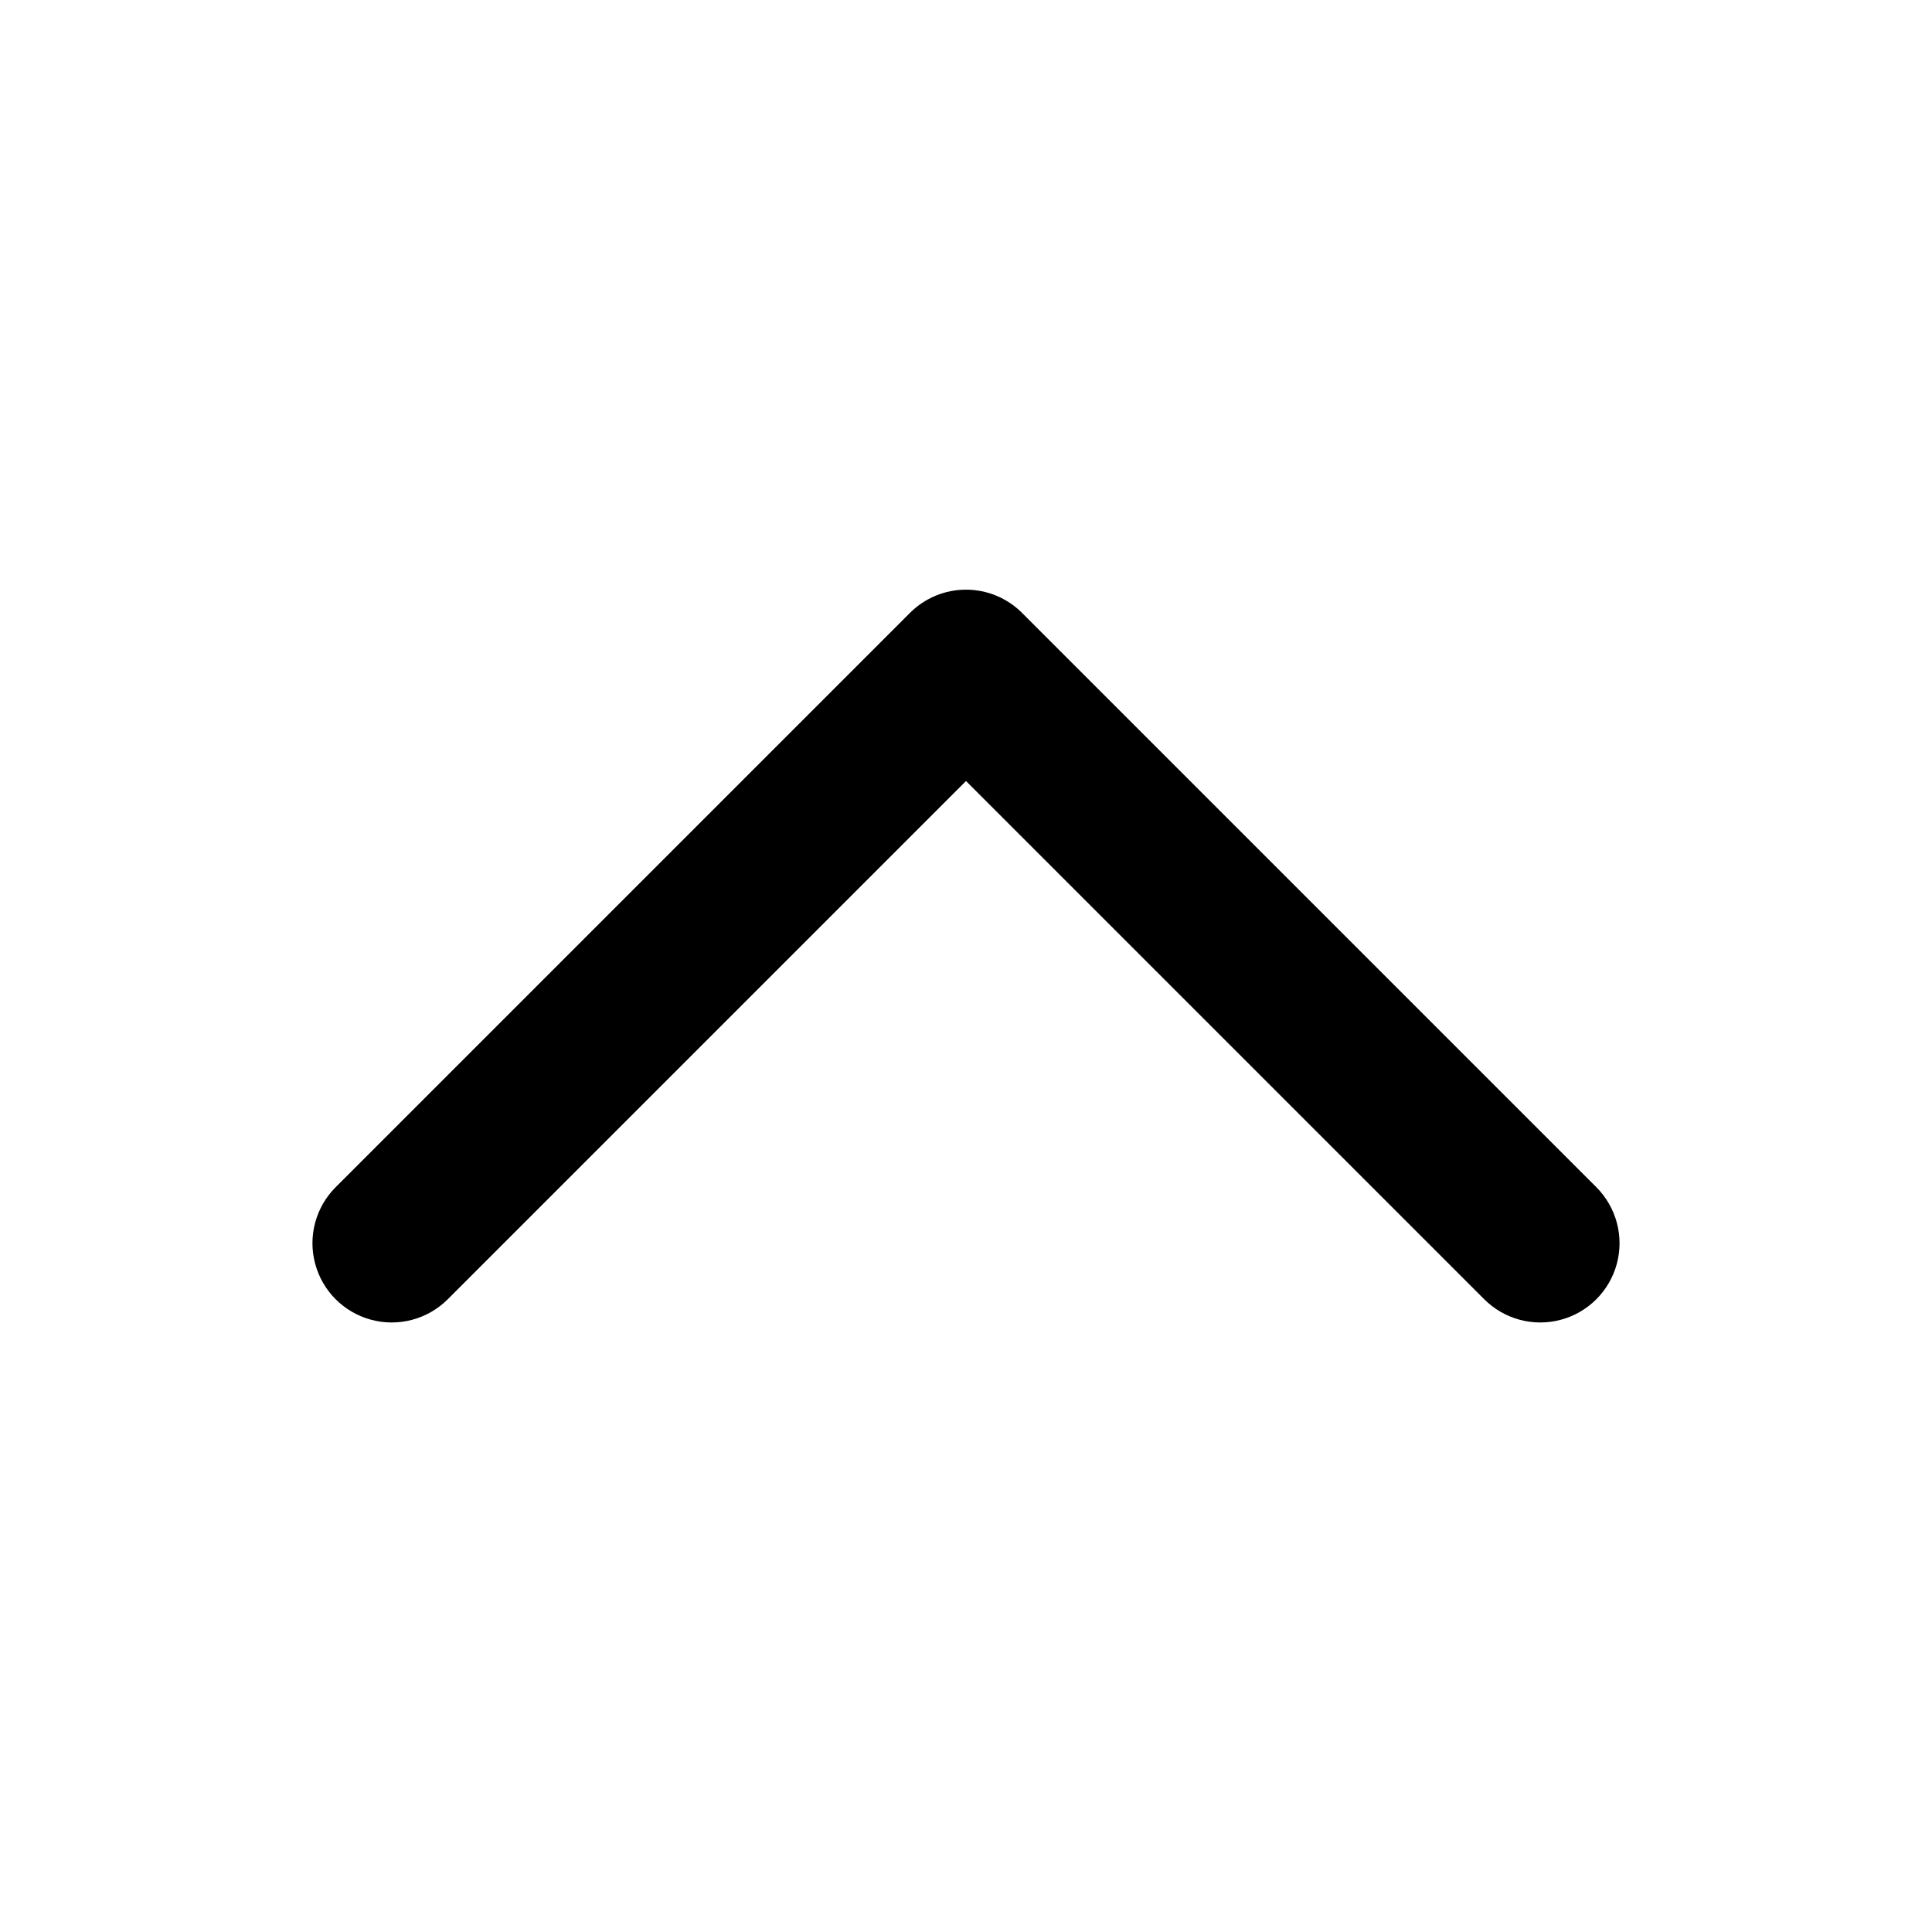 <?xml version="1.0" encoding="UTF-8"?>
<!-- The Best Svg Icon site in the world: iconSvg.co, Visit us! https://iconsvg.co -->
<svg fill="#000000" width="800px" height="800px" version="1.1" viewBox="144 144 512 512" xmlns="http://www.w3.org/2000/svg">
 <path d="m262.66 488.32 137.34-137.34 137.34 137.34c5.305 5.305 13.039 7.375 20.289 5.434 7.246-1.941 12.906-7.602 14.852-14.852 1.941-7.246-0.133-14.98-5.438-20.289l-152.19-152.19c-3.938-3.941-9.281-6.156-14.852-6.156-5.574 0-10.914 2.215-14.852 6.156l-152.19 152.19h-0.004c-5.305 5.309-7.379 13.043-5.434 20.289 1.941 7.25 7.602 12.91 14.852 14.852 7.246 1.941 14.98-0.129 20.285-5.434z"/>
</svg>